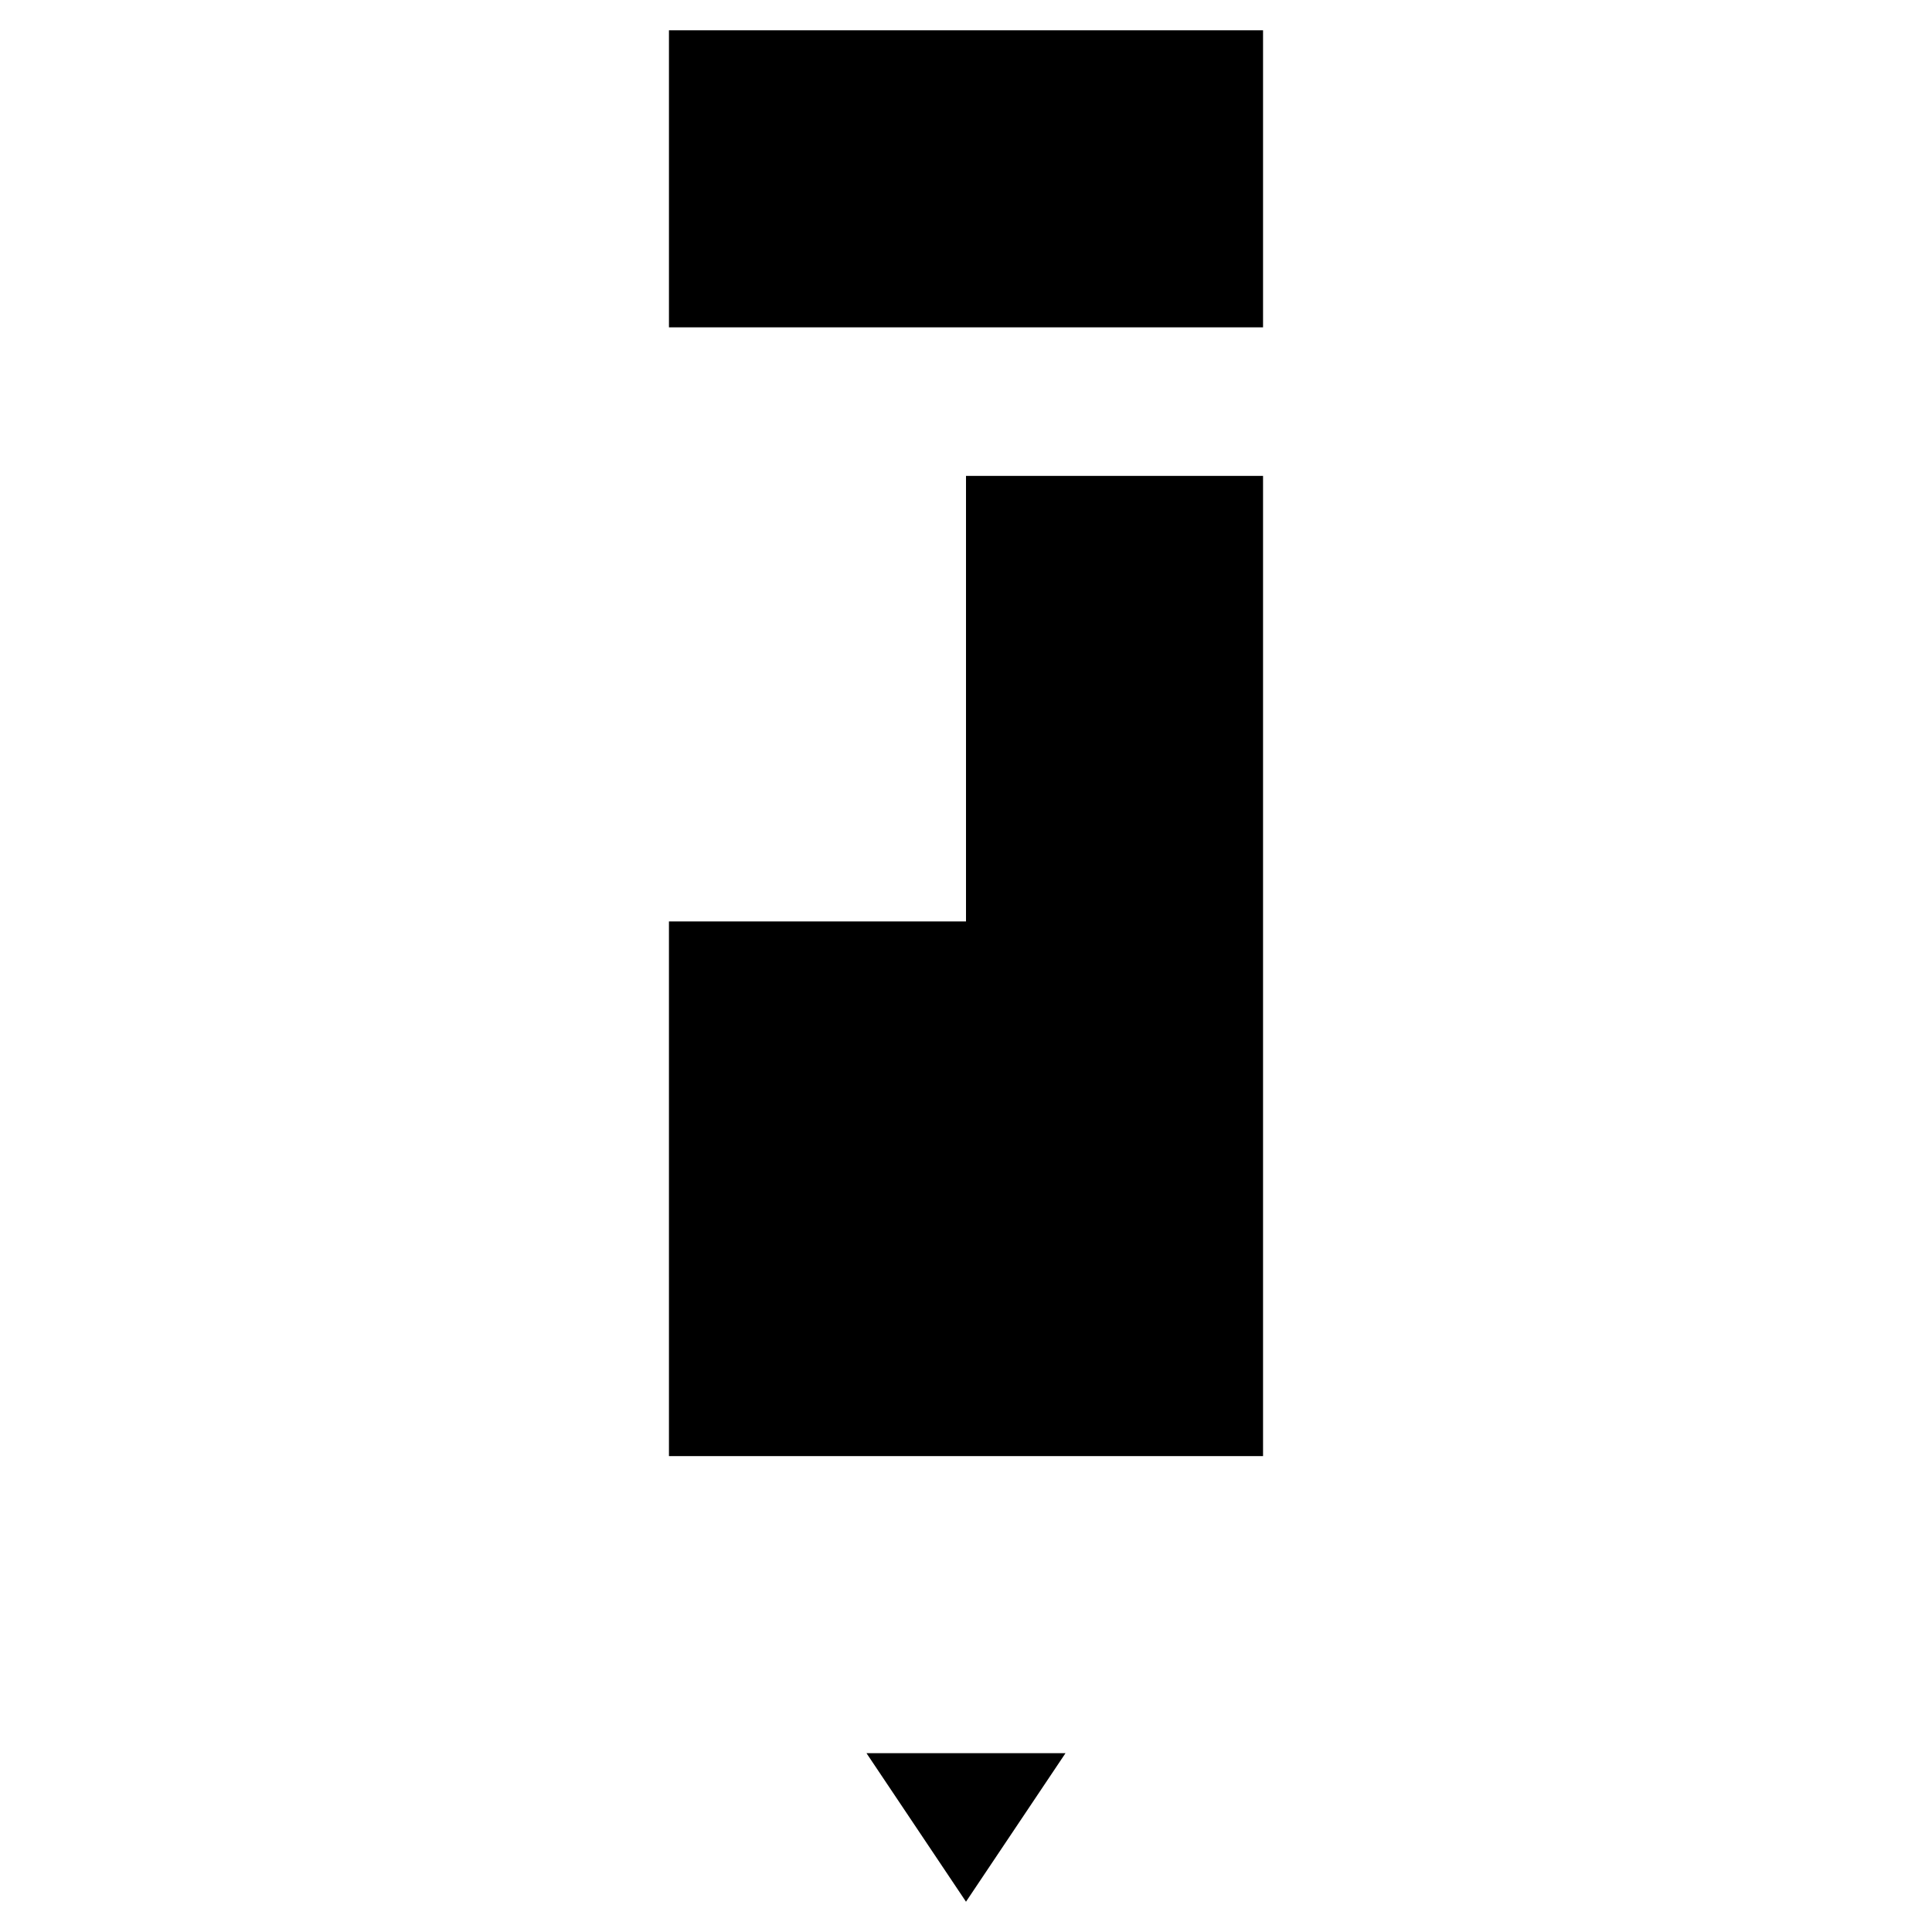 <?xml version="1.0" encoding="UTF-8"?>
<!-- The Best Svg Icon site in the world: iconSvg.co, Visit us! https://iconsvg.co -->
<svg fill="#000000" width="800px" height="800px" version="1.1" viewBox="144 144 512 512" xmlns="http://www.w3.org/2000/svg">
 <g>
  <path d="m321.28 152.03h157.44v78.719h-157.44z"/>
  <path d="m321.28 529.89h157.44v-259.78h-78.719v118.08h-78.723z"/>
  <path d="m426.37 608.61h-52.742l26.371 39.363z"/>
 </g>
</svg>